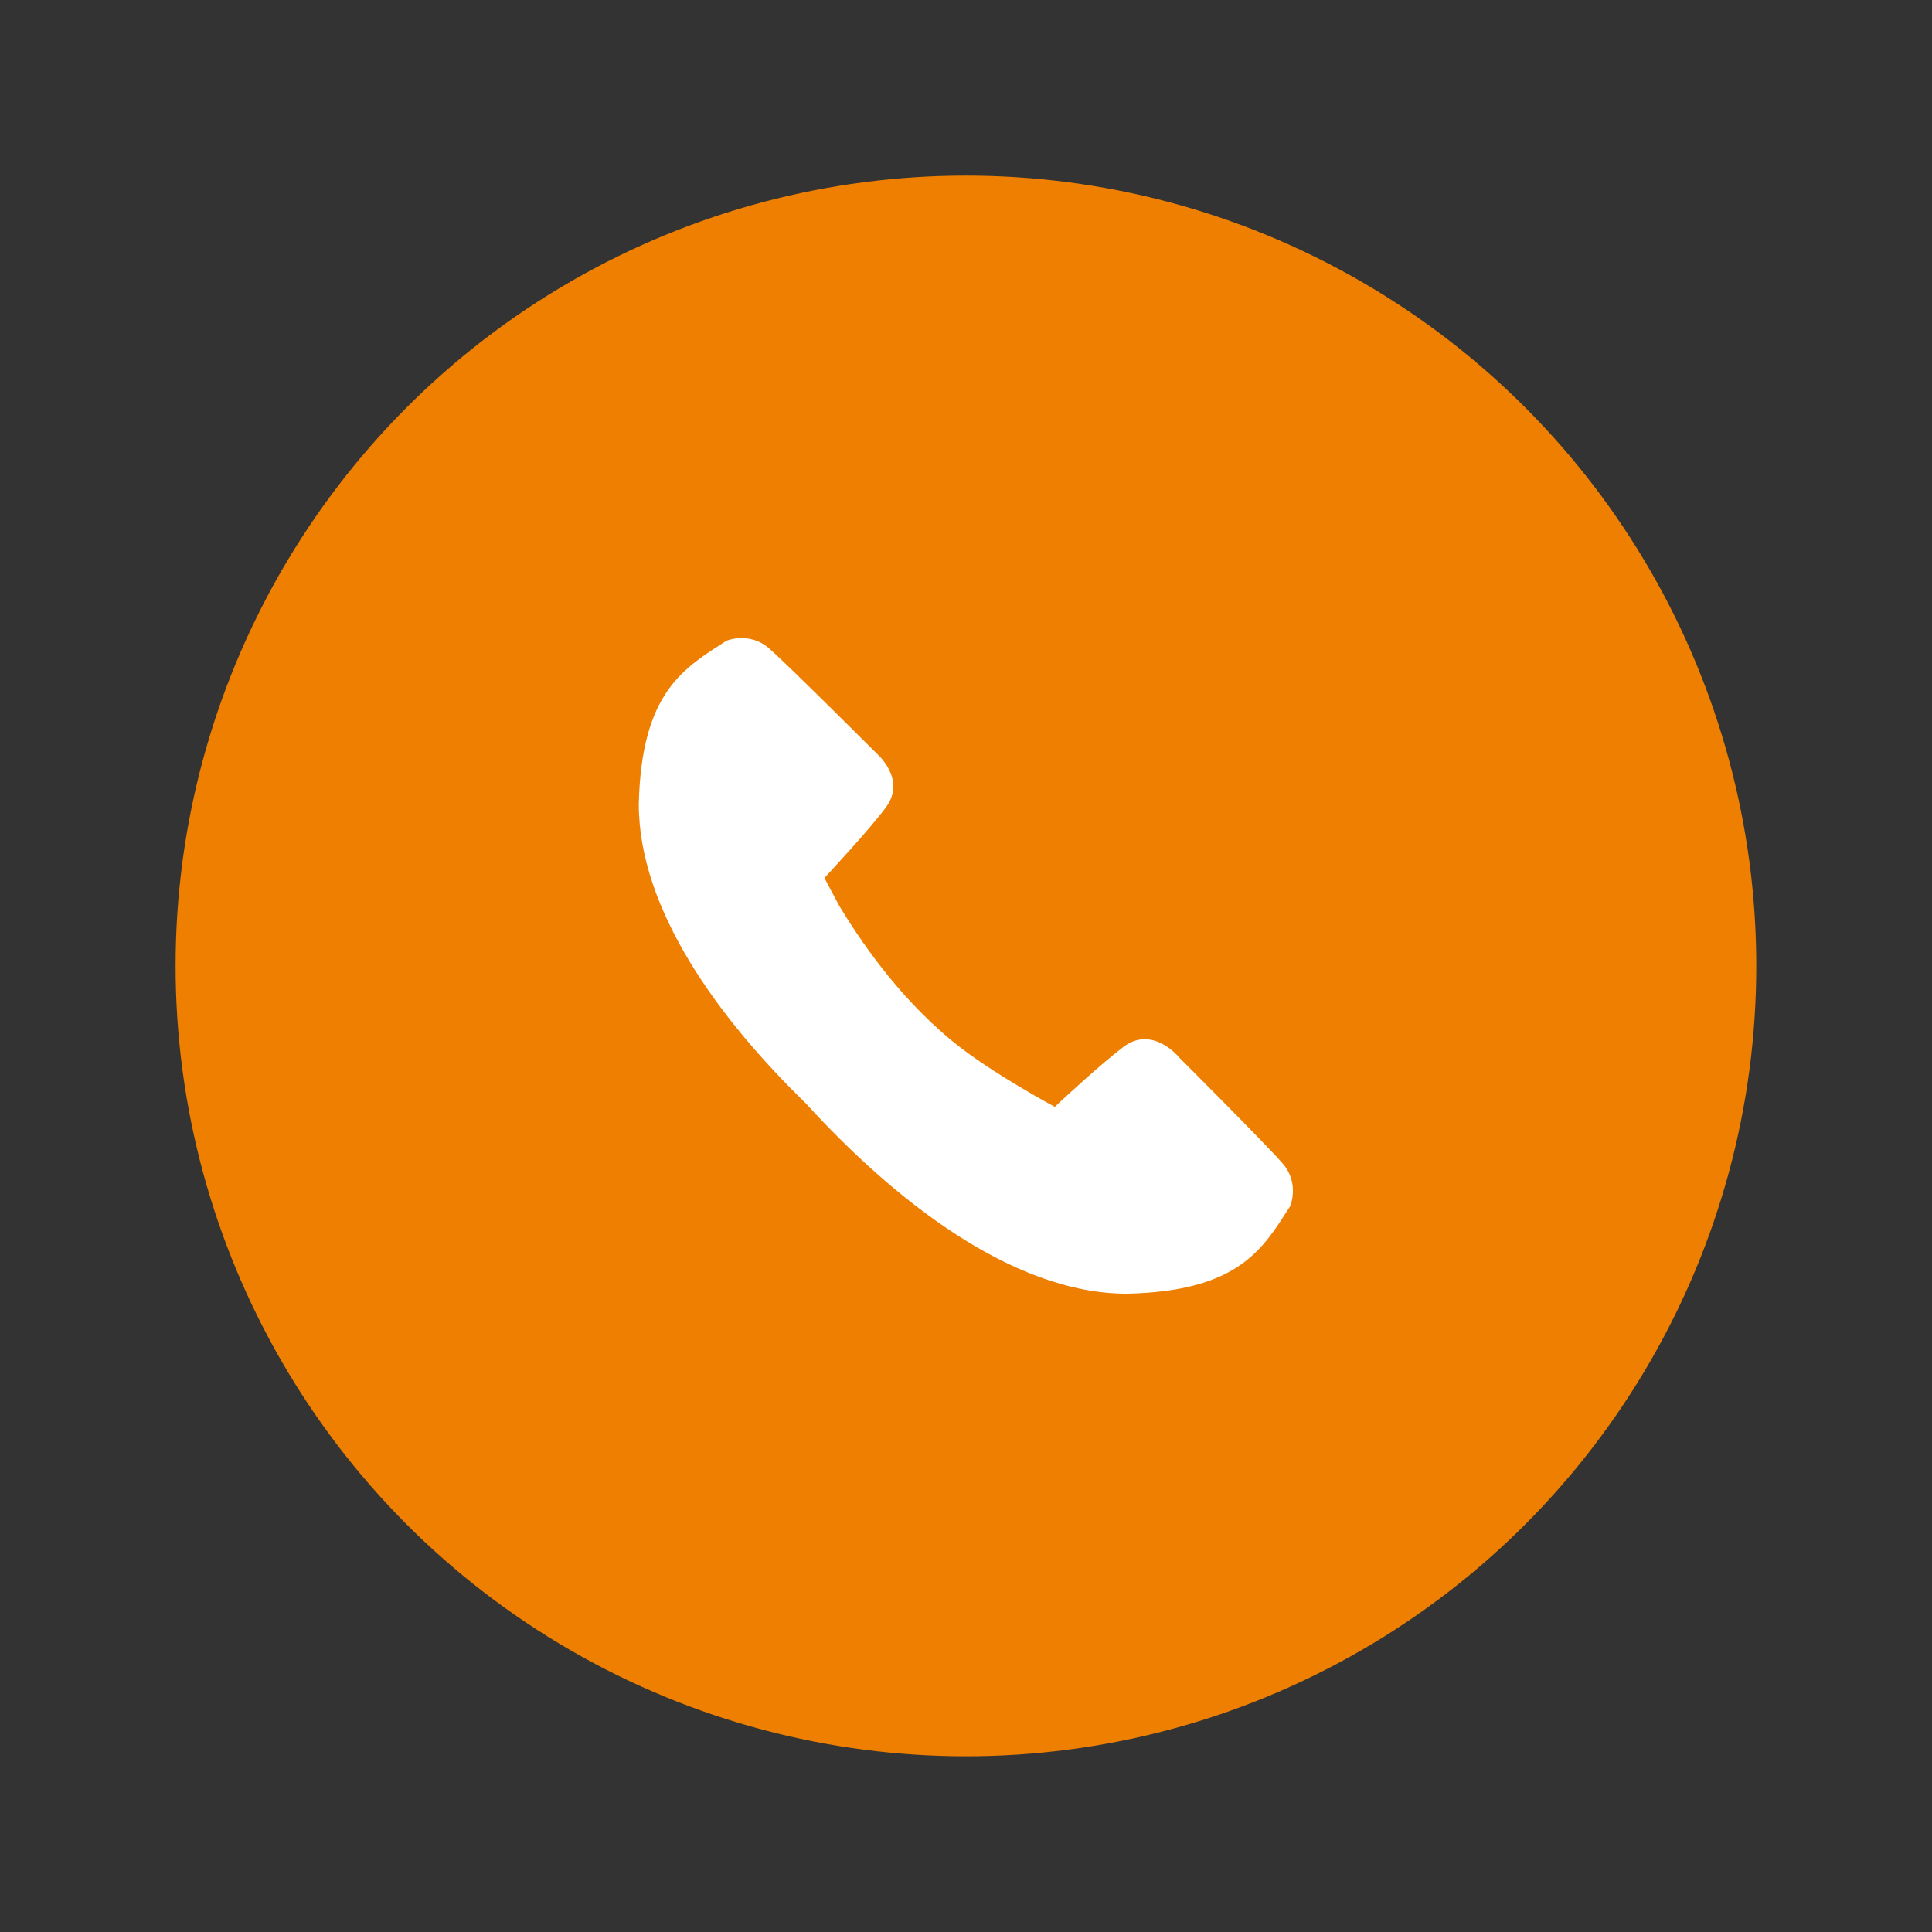 <?xml version="1.0" encoding="UTF-8"?>
<svg id="Layer_1" data-name="Layer 1" xmlns="http://www.w3.org/2000/svg" viewBox="0 0 155.91 155.91">
  <rect x="0" y="0" width="155.91" height="155.91" fill="#333333" stroke="none"/>
  <defs>
    <style>
      .cls-1 {
        fill: #fff;
      }

      .cls-1, .cls-2 {
        stroke-width: 0px;
      }

      .cls-2 {
        fill: #ee7f00;
      }
    </style>
  </defs>
  <circle class="cls-2" cx="77.95" cy="77.95" r="63.78"/>
  <path class="cls-1" d="m95.08,85.25s-2.09-2.51-4.4-.78c-1.72,1.29-4.82,4.15-5.56,4.85,0,0-5.17-2.76-8.24-5.28-4.54-3.73-7.57-8.33-9.16-10.95l-1.19-2.24c.41-.45,3.58-3.84,4.95-5.68,1.73-2.31-.77-4.4-.77-4.4,0,0-7.04-7.04-8.64-8.44-1.6-1.4-3.45-.62-3.45-.62-3.37,2.18-6.86,4.07-7.07,13.18,0,8.53,6.46,17.32,13.46,24.13,7.01,7.69,16.64,15.39,25.94,15.38,9.11-.2,11-3.7,13.17-7.07,0,0,.78-1.85-.62-3.45-1.4-1.61-8.44-8.64-8.44-8.64h0Zm0,0"/>
</svg>